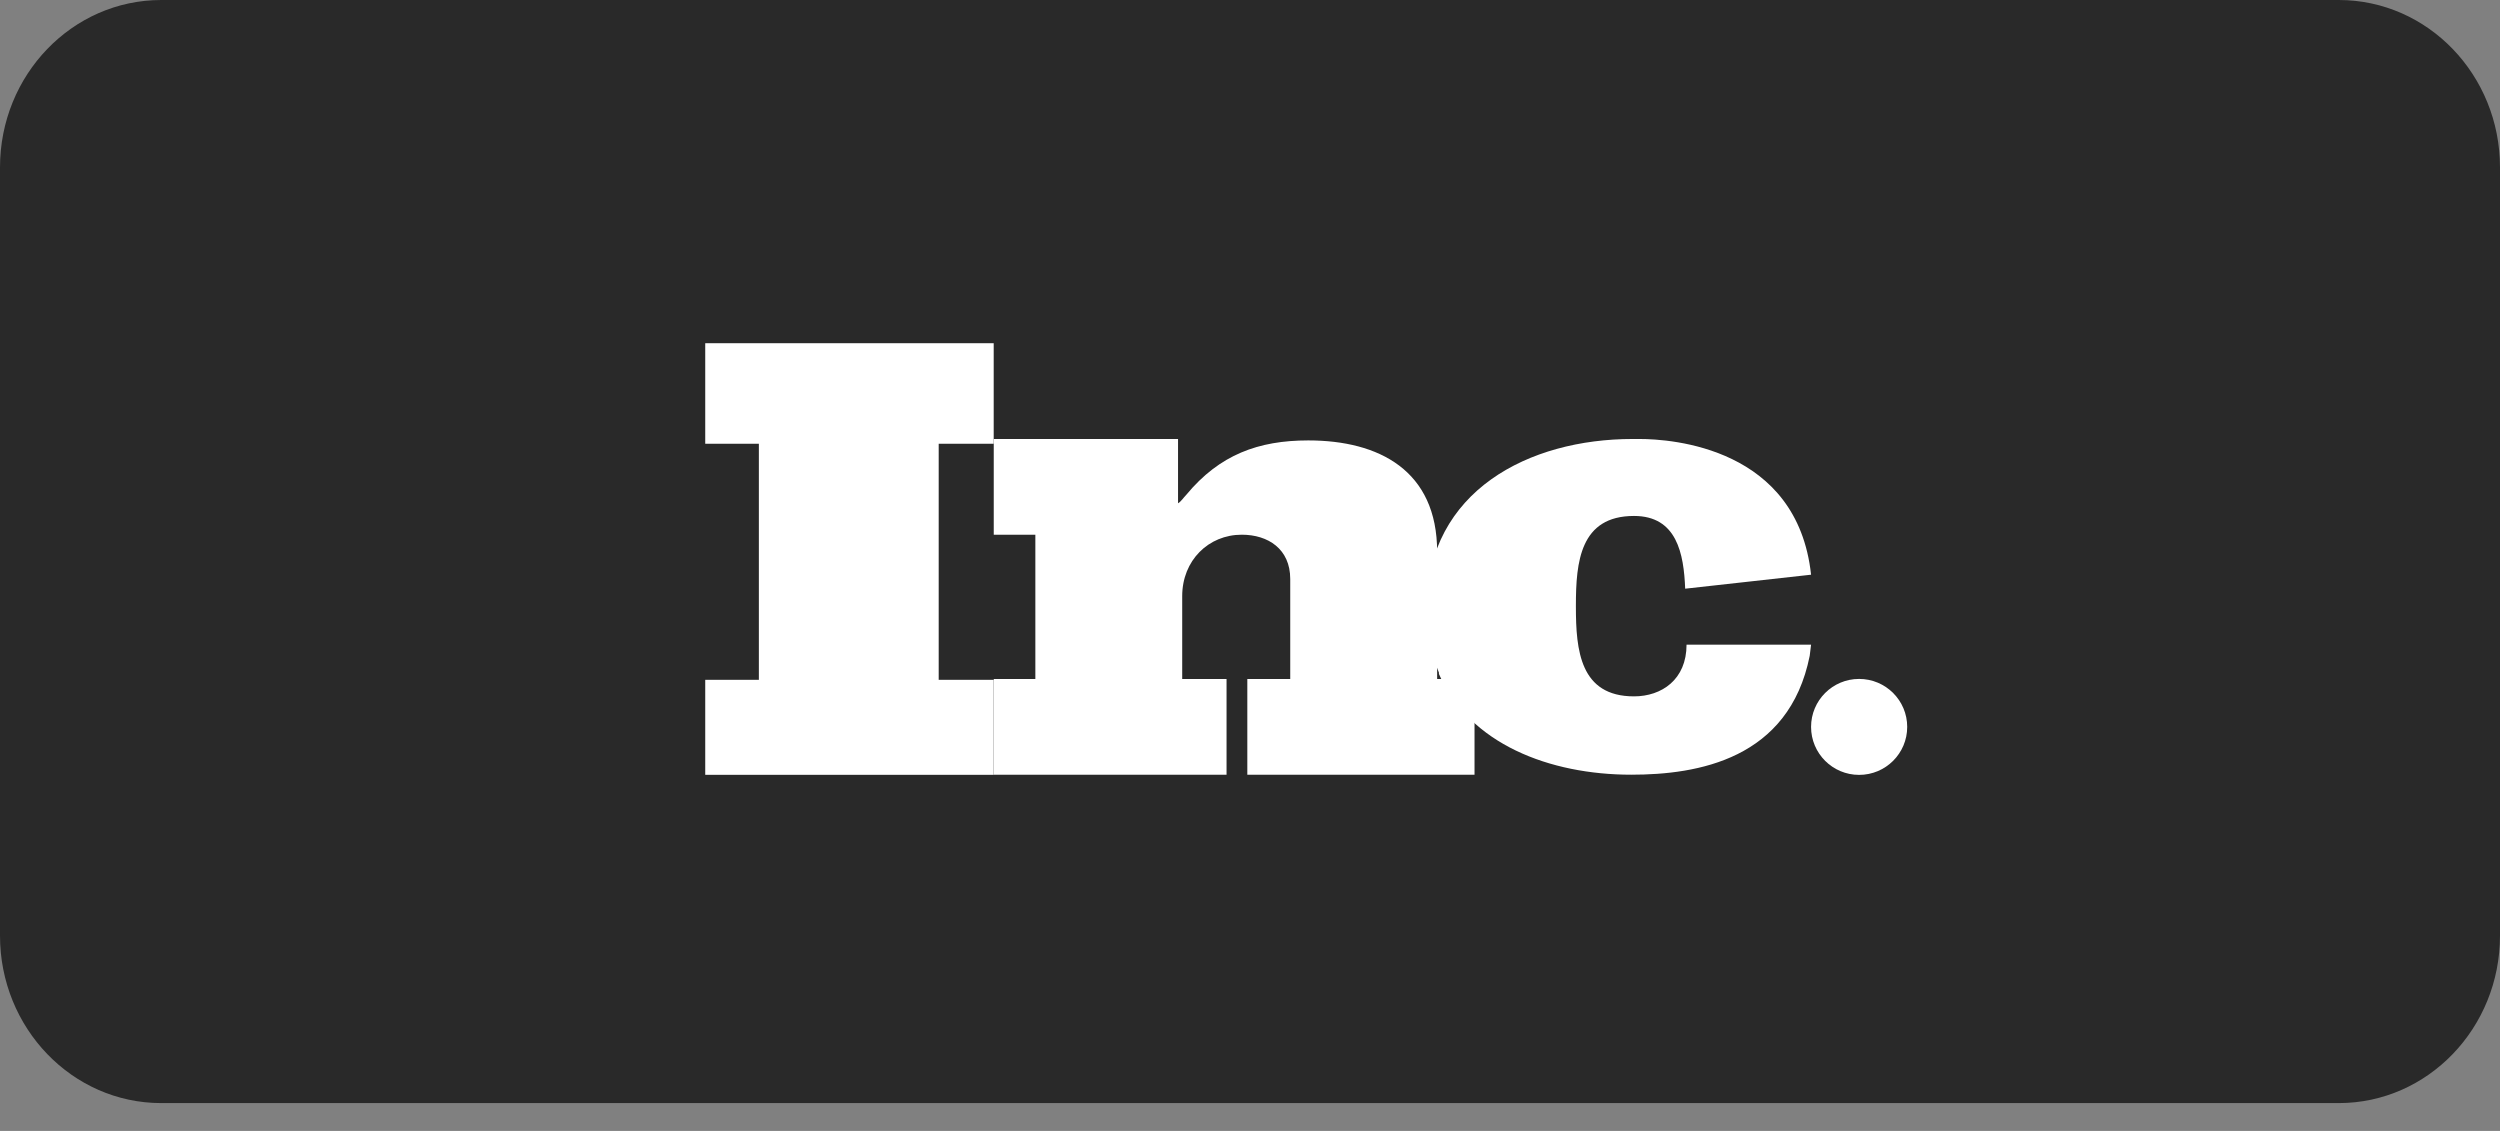 <?xml version="1.0" encoding="UTF-8"?> <svg xmlns="http://www.w3.org/2000/svg" width="42" height="19" viewBox="0 0 42 19" fill="none"><rect x="0" y="0" width="42" height="19" fill="#808080" stroke="none"/><path d="M39.29 0H2.71C1.213 0 0 1.259 0 2.813V15.719C0 17.272 1.213 18.532 2.71 18.532H39.29C40.787 18.532 42 17.272 42 15.719V2.813C42 1.259 40.787 0 39.29 0Z" fill="#292929"></path><path d="M11.848 5.766V7.455H12.749V11.421H11.848V13.017H16.694V11.421H15.77V7.455H16.694V5.766H11.848Z" fill="white"></path><path d="M16.695 7.375V8.983H17.394V11.407H16.695V13.015H20.606V11.407H19.861V10.015C19.861 9.415 20.303 8.983 20.862 8.983C21.304 8.983 21.676 9.223 21.676 9.727V11.407H20.955V13.015H24.772V11.431V11.407H24.144V9.271C24.144 7.903 23.166 7.399 21.979 7.399C21.141 7.399 20.489 7.639 19.931 8.311C19.884 8.359 19.838 8.431 19.791 8.455V7.375H16.695Z" fill="white"></path><path d="M27.428 7.375C25.685 7.375 23.988 8.245 23.965 10.195C23.965 10.618 24.035 10.971 24.174 11.3V11.323C24.685 12.498 26.034 13.015 27.405 13.015C28.52 13.015 30.055 12.757 30.403 11.018L30.426 10.83H28.404H28.334C28.334 11.417 27.916 11.699 27.451 11.699C26.545 11.699 26.475 10.924 26.475 10.195V10.172C26.475 9.443 26.545 8.668 27.451 8.668C28.172 8.668 28.288 9.302 28.311 9.89L30.426 9.655C30.194 7.516 28.079 7.375 27.544 7.375C27.475 7.375 27.428 7.375 27.428 7.375Z" fill="white"></path><path d="M30.426 12.212C30.426 12.657 30.787 13.018 31.233 13.018C31.68 13.018 32.041 12.657 32.041 12.212C32.041 11.767 31.68 11.406 31.233 11.406C30.787 11.406 30.426 11.767 30.426 12.212Z" fill="white"></path></svg> 